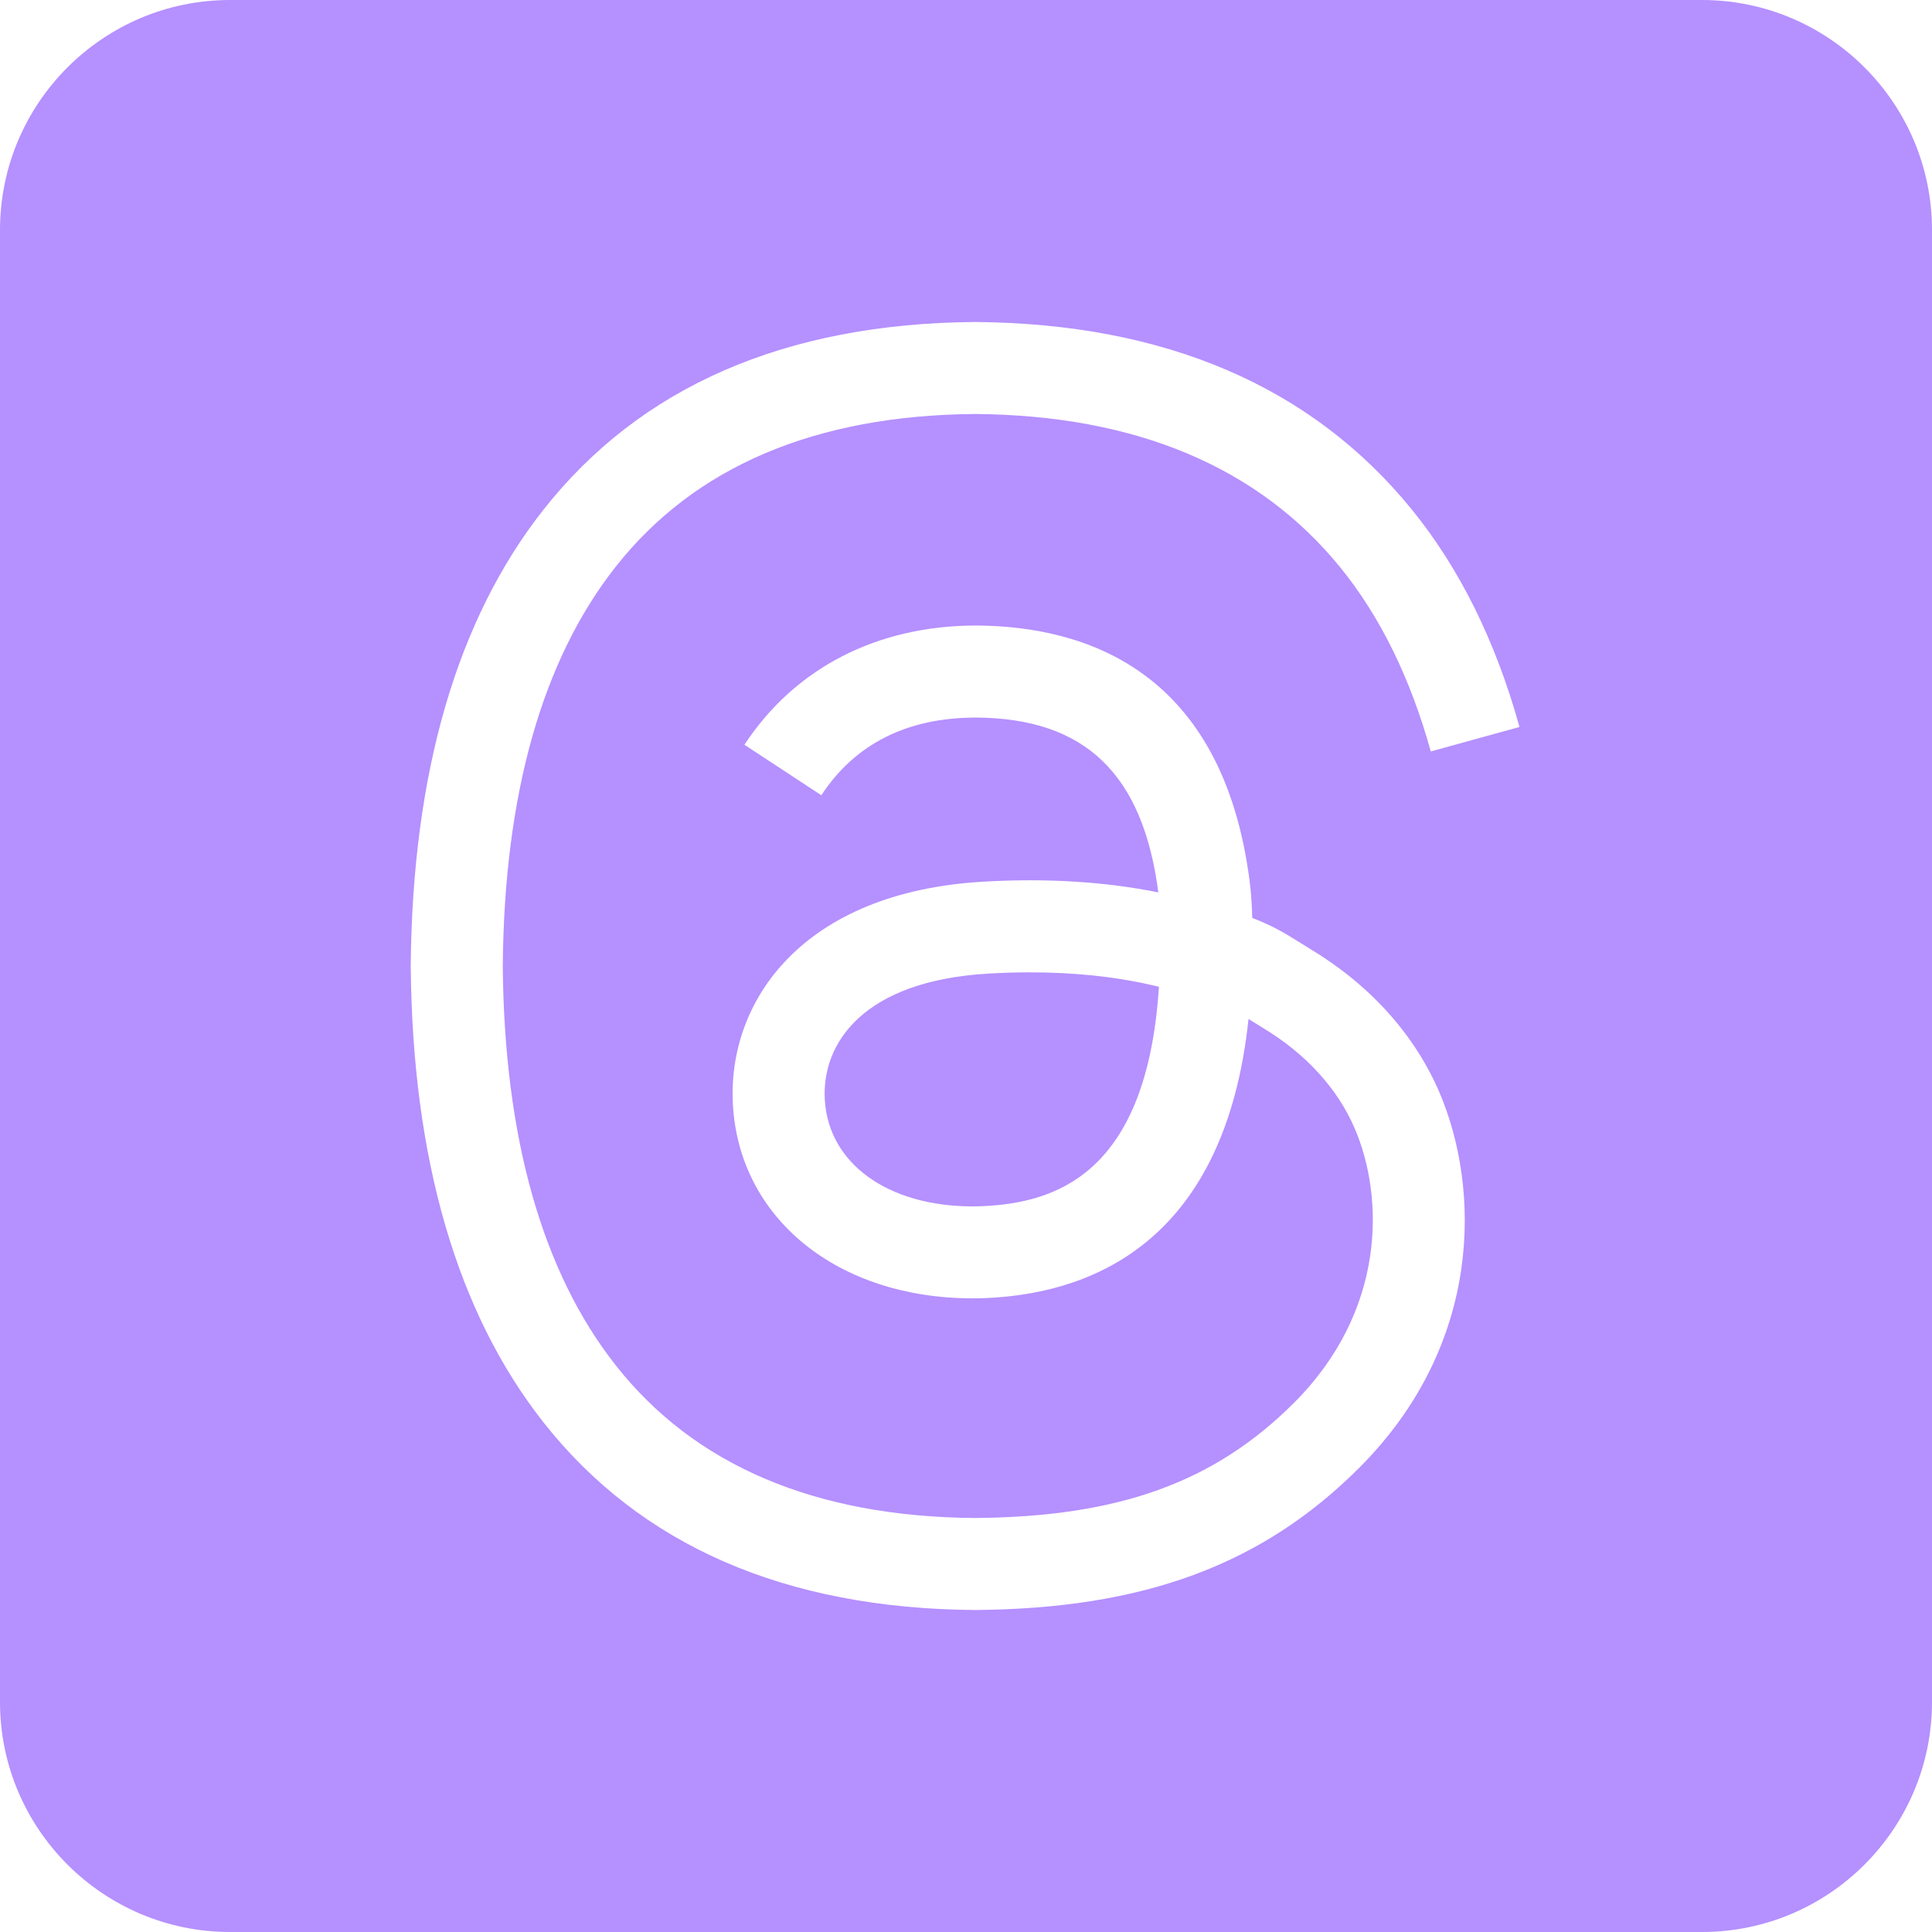 <?xml version="1.0" encoding="UTF-8"?>
<!-- Generated by Pixelmator Pro 3.6.17 -->
<svg width="42" height="42" viewBox="0 0 42 42" xmlns="http://www.w3.org/2000/svg">
    <path id="Path" fill="#b590ff" stroke="none" d="M 42 5 L 42 37 C 42 39.757 39.757 42 37 42 L 5 42 C 2.243 42 0 39.757 0 37 L 0 5 C 0 2.243 2.243 0 5 0 L 37 0 C 39.757 0 42 2.243 42 5 Z M 29.544 31.913 C 32.255 29.205 32.179 25.82 31.29 23.743 C 30.75 22.488 29.782 21.413 28.492 20.635 L 28.269 20.497 C 27.939 20.289 27.66 20.122 27.223 19.955 C 27.215 19.677 27.198 19.399 27.165 19.148 C 26.575 14.587 23.614 13.613 21.227 13.598 C 19.073 13.598 17.281 14.518 16.183 16.19 L 17.855 17.288 C 18.591 16.167 19.726 15.599 21.221 15.599 C 23.588 15.614 24.846 16.822 25.181 19.4 C 24.04 19.169 22.755 19.086 21.374 19.167 C 17.45 19.393 15.813 21.758 15.932 24.003 C 16.066 26.489 18.21 28.225 21.148 28.225 C 21.278 28.225 21.407 28.222 21.532 28.214 C 23.829 28.088 26.637 26.924 27.142 22.151 C 27.163 22.164 27.183 22.177 27.204 22.19 L 27.457 22.347 C 28.389 22.909 29.078 23.664 29.451 24.532 C 30.094 26.033 30.133 28.496 28.129 30.498 C 26.397 32.228 24.317 32.977 21.193 33 C 17.723 32.974 15.094 31.855 13.381 29.675 C 11.785 27.647 10.961 24.722 10.93 20.998 C 10.961 17.27 11.785 14.352 13.381 12.325 C 15.095 10.144 17.73 9.026 21.195 9 C 24.687 9.026 27.36 10.149 29.139 12.338 C 30.003 13.401 30.664 14.747 31.104 16.336 L 33.032 15.804 C 32.518 13.946 31.731 12.355 30.691 11.076 C 28.517 8.402 25.328 7.031 21.195 7 C 17.075 7.031 13.917 8.406 11.808 11.089 C 9.933 13.472 8.964 16.801 8.929 20.999 C 8.964 25.192 9.933 28.528 11.808 30.912 C 13.917 33.594 17.07 34.97 21.193 35 C 24.857 34.973 27.433 34.021 29.544 31.913 Z M 24.993 21.405 C 25.063 21.421 25.131 21.436 25.195 21.451 C 25.19 21.529 25.185 21.597 25.18 21.649 C 24.866 25.577 22.885 26.138 21.419 26.218 C 21.328 26.223 21.238 26.226 21.148 26.226 C 19.297 26.226 18.004 25.29 17.93 23.897 C 17.865 22.679 18.766 21.321 21.491 21.165 C 21.788 21.147 22.08 21.138 22.366 21.138 C 23.325 21.137 24.209 21.227 24.993 21.405 Z"/>
</svg>
